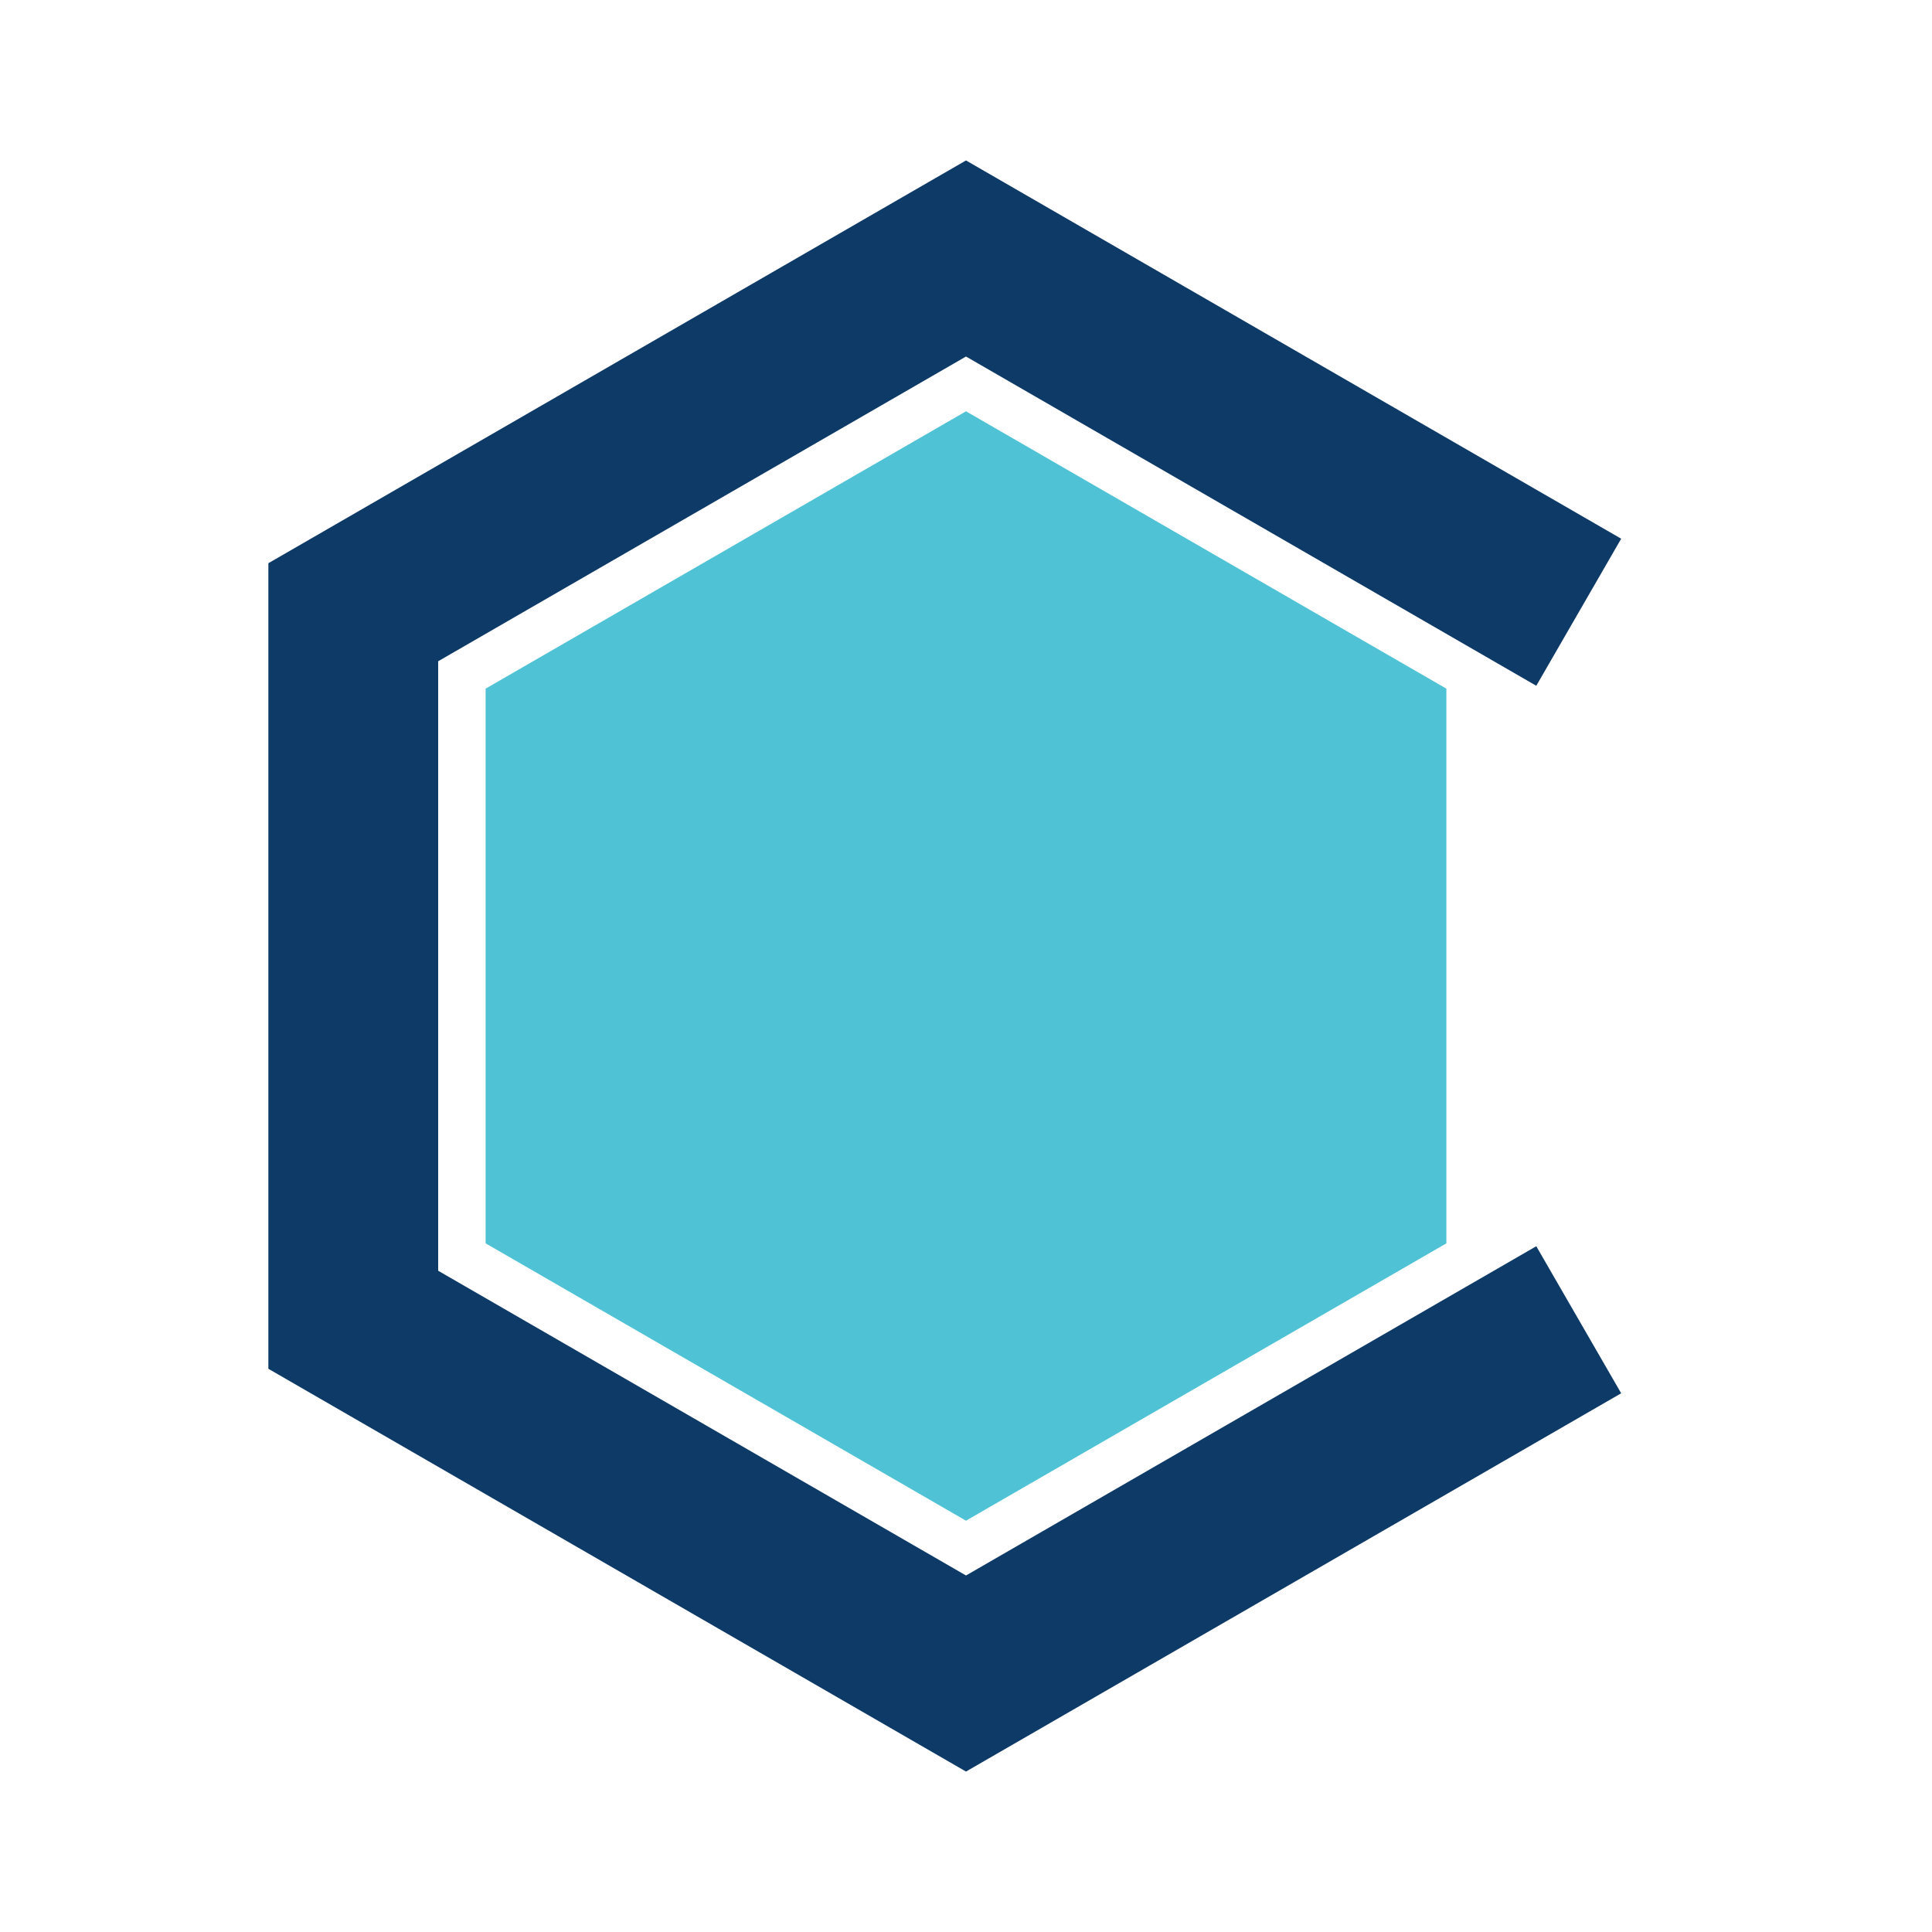 <svg xmlns="http://www.w3.org/2000/svg" viewBox="0 0 1024 1024" width="1024" height="1024"><path d="M 836.76,699.50 L 512.00,887.00 L 187.24,699.50 L 187.24,324.50 L 512.00,137.00 L 836.76,324.50" fill="none" stroke="#0D3A66" stroke-width="90" stroke-linejoin="miter" stroke-linecap="butt" /><polygon points="766.61,659.00 512.00,806.00 257.39,659.00 257.39,365.00 512.00,218.00 766.61,365.00" fill="#4FC3D5" /></svg>